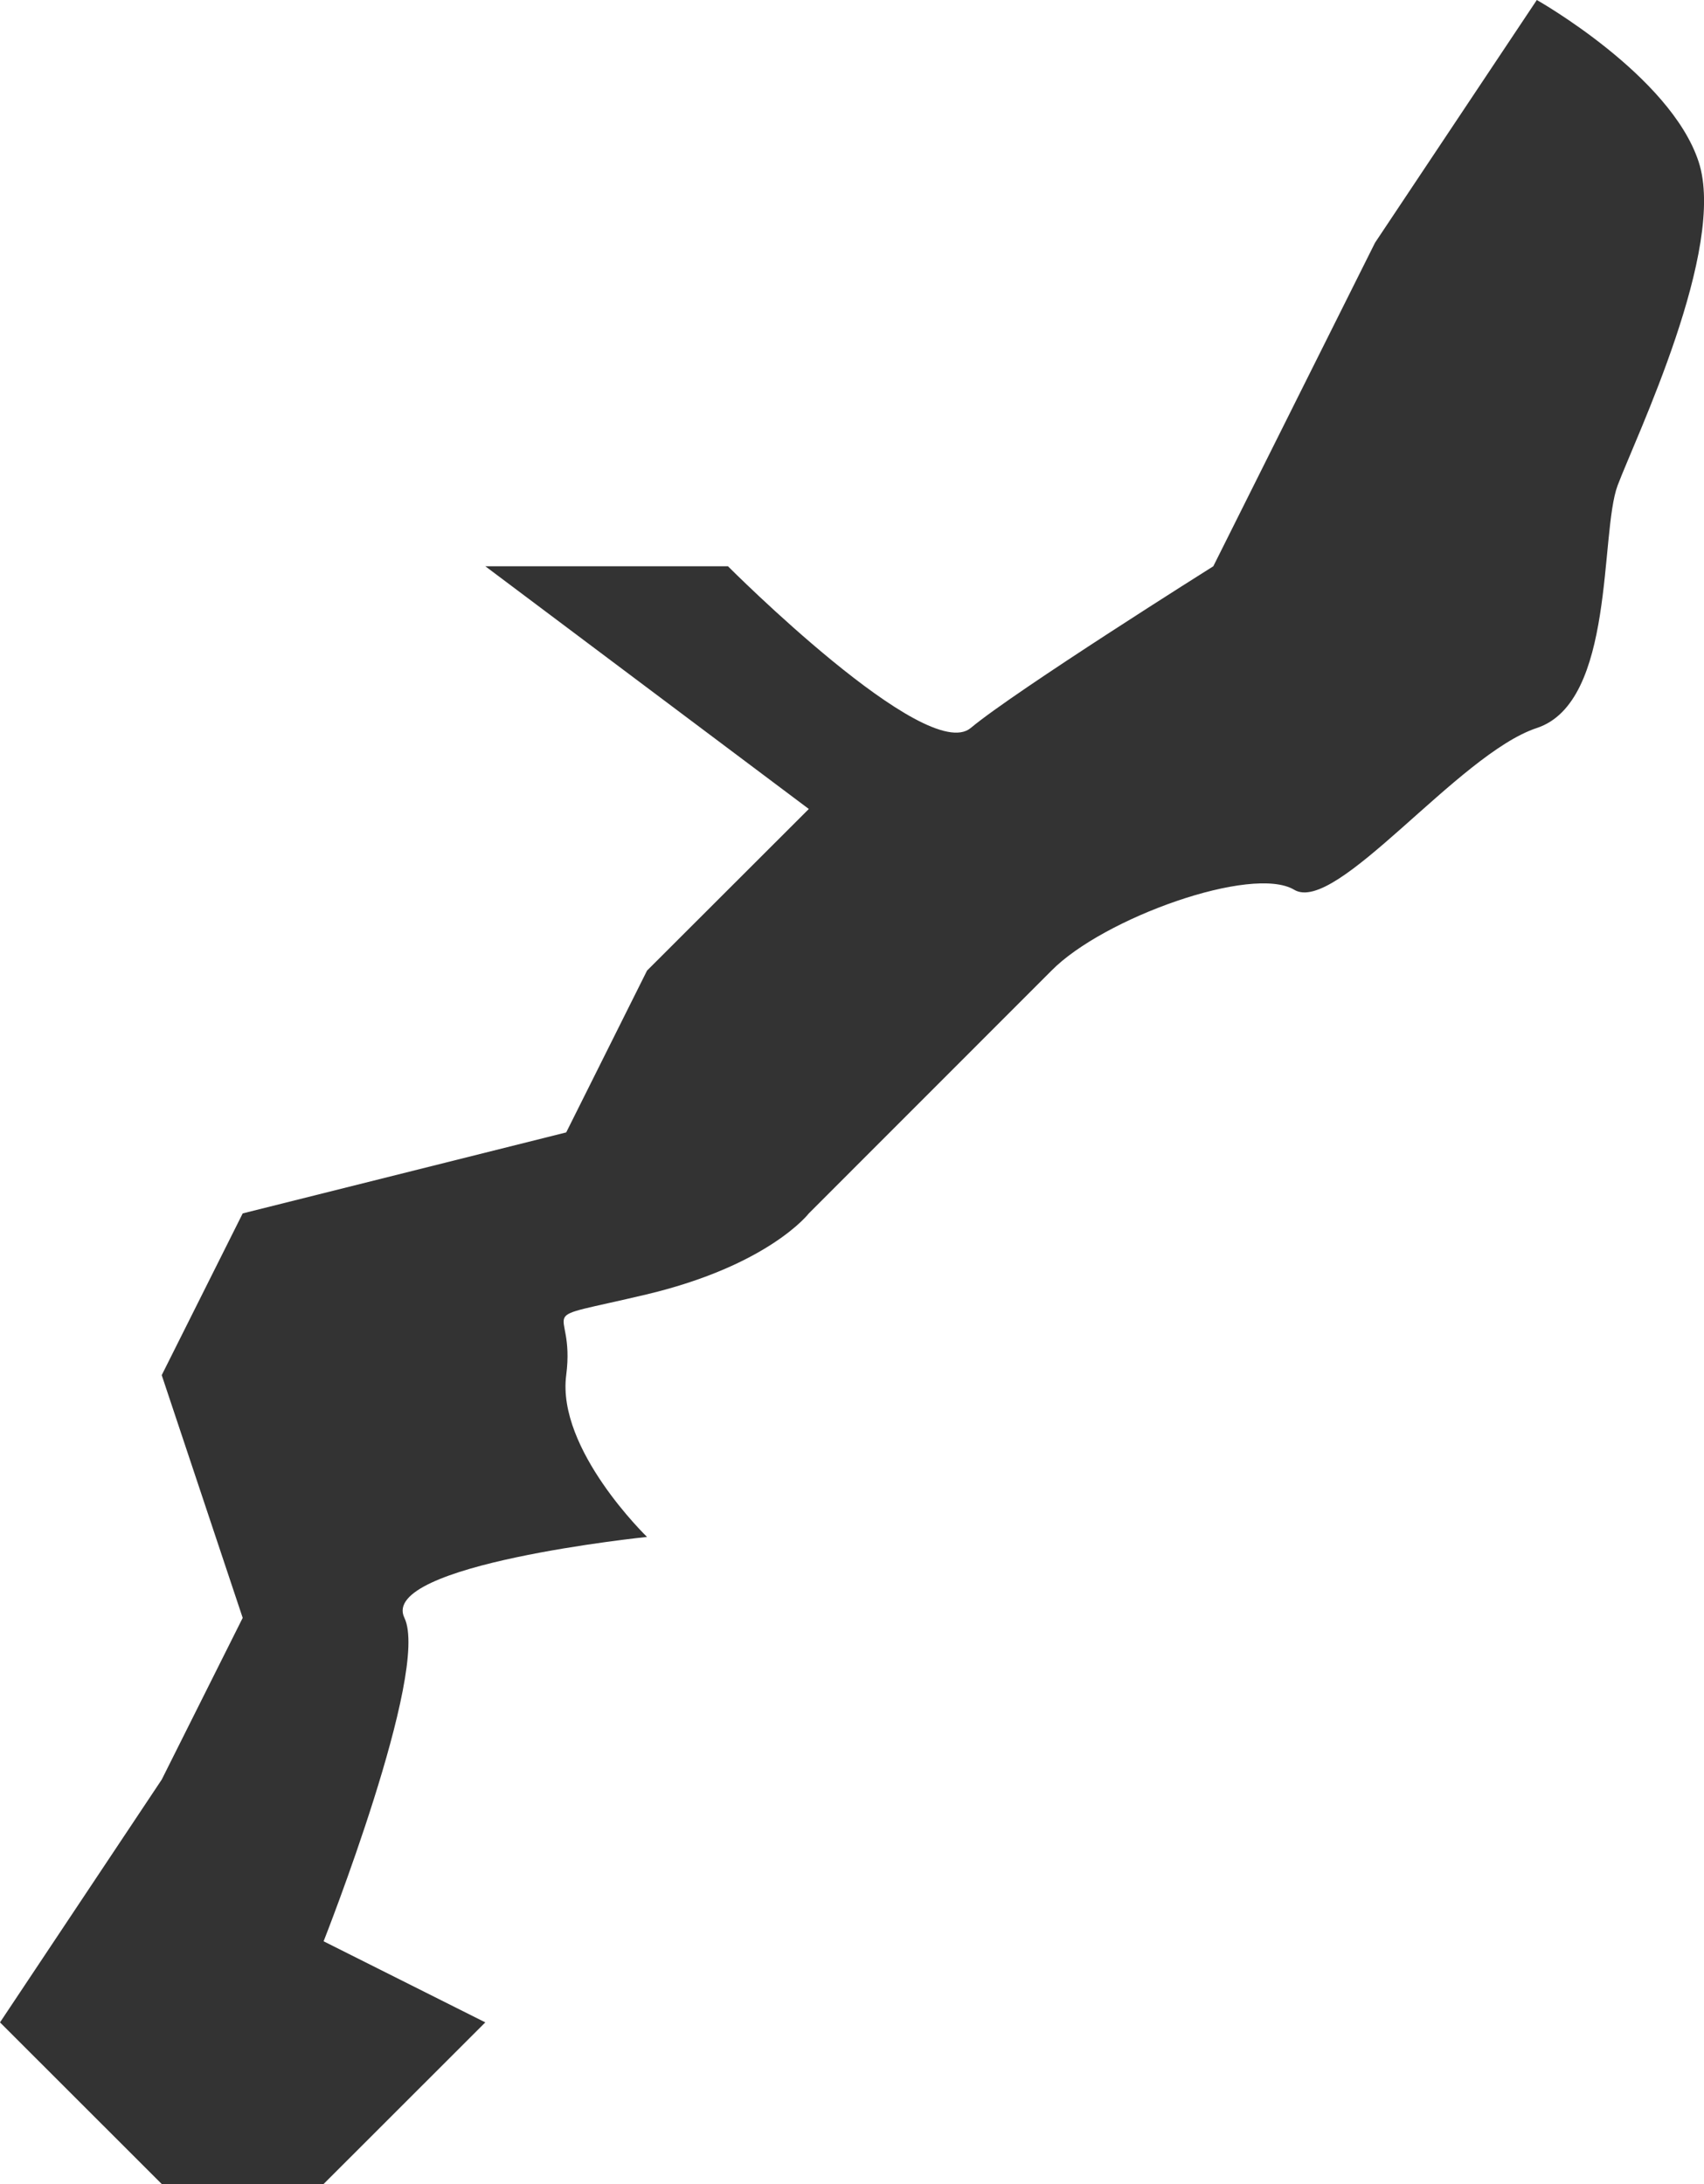 <svg height="150" viewBox="0 0 117.041 150" width="117.041" xmlns="http://www.w3.org/2000/svg"><path d="m16.67 83.338 22.221-5.563 5.551-11.113 11.113-11.1-22.221-16.671h16.666s13.614 13.665 16.674 11.109 16.664-11.109 16.664-11.109l11.108-22.221 11.112-16.67s9.164 5.168 11.114 11.108-4.328 18.946-5.563 22.231-.157 14.884-5.551 16.661-13.784 12.836-16.664 11.111-13.113 1.939-16.669 5.551l-16.67 16.676s-2.722 3.55-11.113 5.556c-8.386 1.989-4.886.44-5.551 5.551s5.551 11.113 5.551 11.113-18.442 1.894-16.665 5.557-5.55 22.215-5.55 22.215l11.107 5.57-11.107 11.1h-11.119l-11.108-11.1 11.108-16.675 5.562-11.108-5.562-16.67z" fill="#333" fill-rule="evenodd"/></svg>